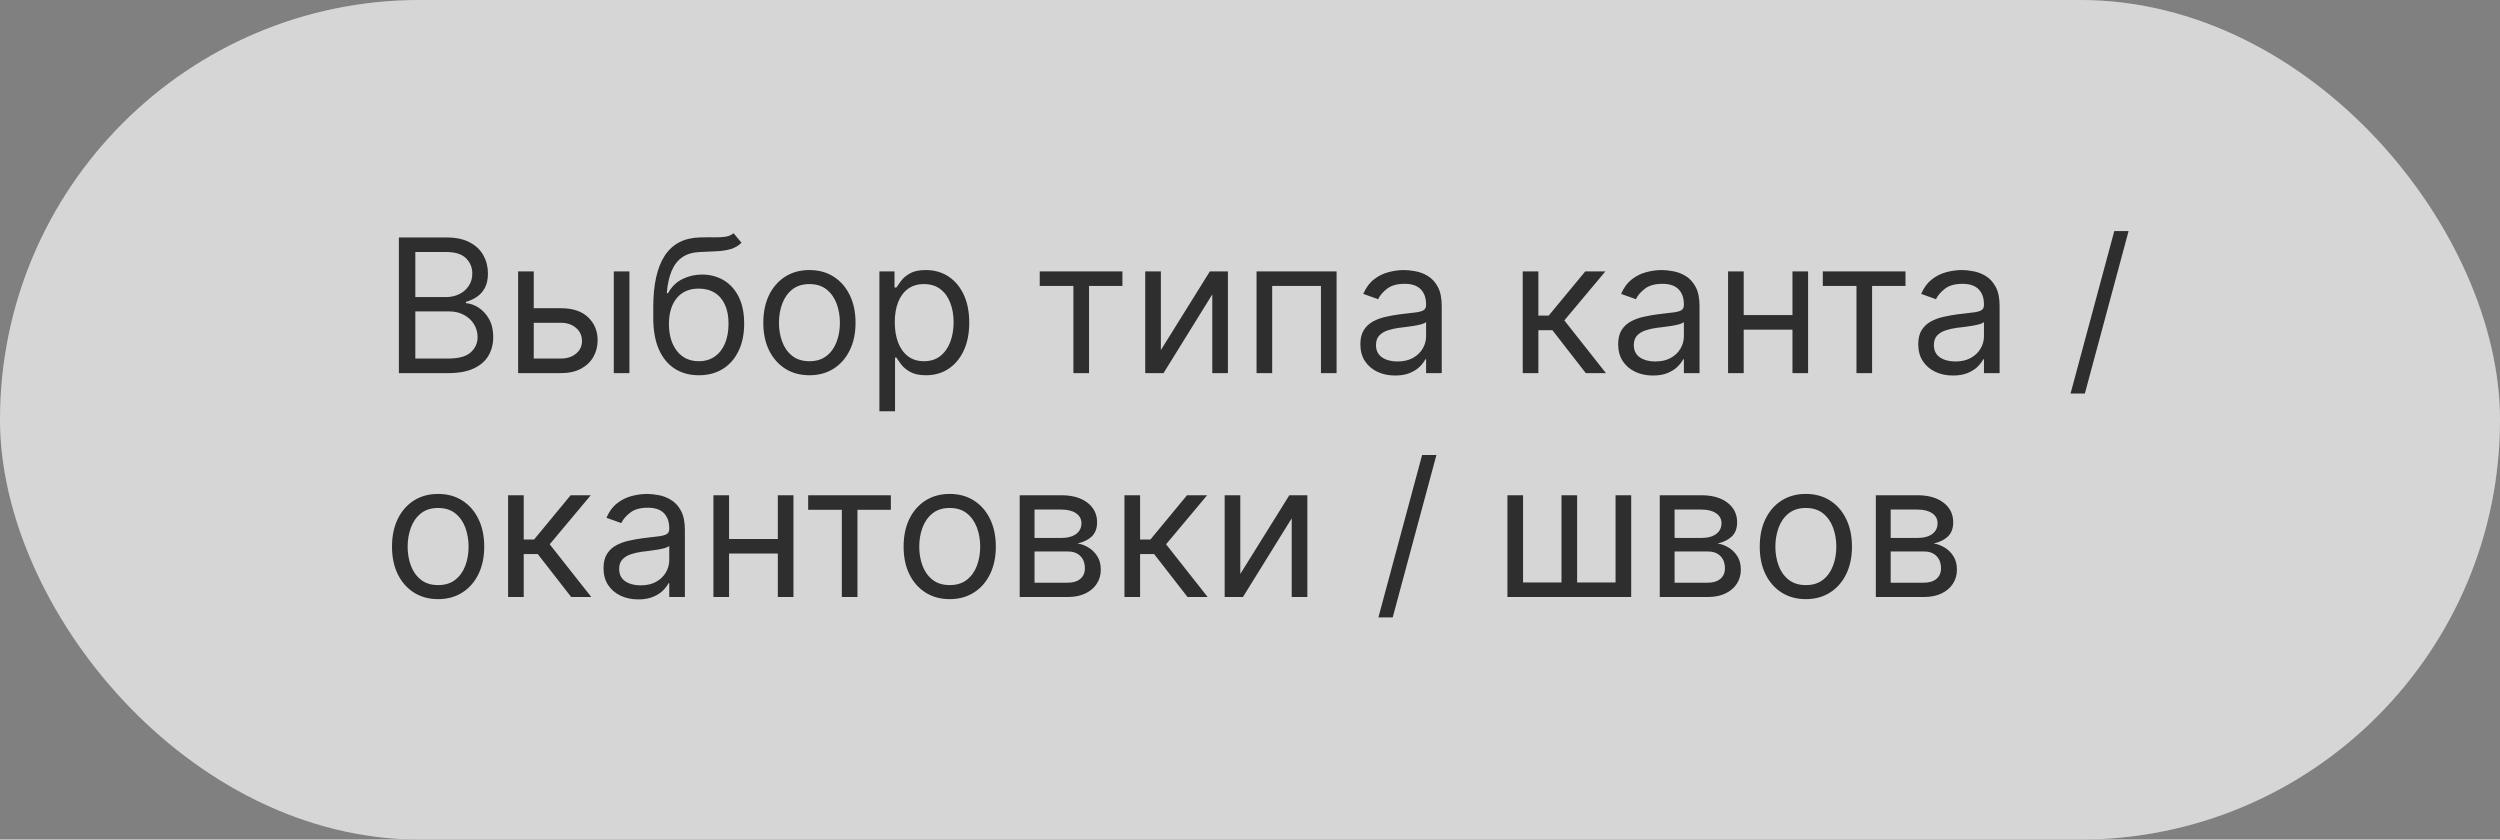 <?xml version="1.0" encoding="UTF-8"?> <svg xmlns="http://www.w3.org/2000/svg" width="268" height="90" viewBox="0 0 268 90" fill="none"><rect x="0" y="0" width="268" height="90" fill="#808080" stroke="none"/><g data-figma-bg-blur-radius="40"><rect width="268" height="90" rx="45" fill="#999999" style="mix-blend-mode:overlay"></rect><rect width="268" height="90" rx="45" fill="white" fill-opacity="0.6"></rect></g><path d="M42.761 40V25.454H47.847C48.86 25.454 49.696 25.63 50.354 25.98C51.012 26.326 51.502 26.792 51.824 27.379C52.146 27.962 52.307 28.608 52.307 29.318C52.307 29.943 52.196 30.459 51.973 30.866C51.755 31.274 51.466 31.596 51.106 31.832C50.751 32.069 50.365 32.244 49.949 32.358V32.5C50.394 32.528 50.841 32.685 51.291 32.969C51.741 33.253 52.117 33.66 52.42 34.19C52.724 34.721 52.875 35.369 52.875 36.136C52.875 36.865 52.709 37.521 52.378 38.104C52.046 38.686 51.523 39.148 50.808 39.489C50.093 39.83 49.163 40 48.017 40H42.761ZM44.523 38.438H48.017C49.168 38.438 49.984 38.215 50.467 37.77C50.955 37.32 51.199 36.776 51.199 36.136C51.199 35.644 51.073 35.189 50.822 34.773C50.572 34.351 50.214 34.015 49.75 33.764C49.286 33.508 48.737 33.381 48.102 33.381H44.523V38.438ZM44.523 31.847H47.79C48.32 31.847 48.798 31.742 49.224 31.534C49.655 31.326 49.996 31.032 50.247 30.653C50.503 30.275 50.631 29.829 50.631 29.318C50.631 28.679 50.408 28.137 49.963 27.692C49.518 27.242 48.812 27.017 47.847 27.017H44.523V31.847ZM56.991 33.04H60.116C61.394 33.04 62.372 33.364 63.049 34.013C63.726 34.661 64.065 35.483 64.065 36.477C64.065 37.131 63.913 37.725 63.61 38.26C63.307 38.79 62.862 39.214 62.275 39.531C61.688 39.844 60.968 40 60.116 40H55.542V29.091H57.218V38.438H60.116C60.779 38.438 61.323 38.262 61.749 37.912C62.175 37.562 62.389 37.112 62.389 36.562C62.389 35.985 62.175 35.514 61.749 35.149C61.323 34.785 60.779 34.602 60.116 34.602H56.991V33.04ZM65.798 40V29.091H67.474V40H65.798ZM78.638 25L79.491 26.023C79.159 26.345 78.776 26.57 78.34 26.697C77.905 26.825 77.412 26.903 76.863 26.932C76.314 26.96 75.703 26.989 75.031 27.017C74.273 27.046 73.646 27.23 73.148 27.571C72.651 27.912 72.268 28.404 71.998 29.048C71.728 29.692 71.555 30.483 71.479 31.421H71.621C71.991 30.739 72.502 30.237 73.156 29.915C73.809 29.593 74.51 29.432 75.258 29.432C76.11 29.432 76.877 29.631 77.559 30.028C78.241 30.426 78.781 31.016 79.178 31.797C79.576 32.578 79.775 33.542 79.775 34.688C79.775 35.829 79.571 36.813 79.164 37.642C78.762 38.471 78.196 39.11 77.467 39.56C76.742 40.005 75.892 40.227 74.917 40.227C73.942 40.227 73.087 39.998 72.353 39.538C71.619 39.074 71.049 38.388 70.641 37.479C70.234 36.565 70.031 35.436 70.031 34.091V32.926C70.031 30.497 70.442 28.655 71.266 27.401C72.095 26.146 73.34 25.497 75.002 25.454C75.589 25.436 76.112 25.431 76.572 25.44C77.031 25.45 77.431 25.428 77.772 25.376C78.113 25.324 78.402 25.199 78.638 25ZM74.917 38.722C75.575 38.722 76.141 38.556 76.614 38.224C77.093 37.893 77.46 37.427 77.715 36.825C77.971 36.219 78.099 35.507 78.099 34.688C78.099 33.892 77.969 33.215 77.708 32.656C77.452 32.097 77.085 31.671 76.607 31.378C76.129 31.084 75.556 30.938 74.888 30.938C74.401 30.938 73.963 31.02 73.575 31.186C73.186 31.352 72.855 31.596 72.58 31.918C72.306 32.24 72.093 32.633 71.941 33.097C71.794 33.561 71.716 34.091 71.707 34.688C71.707 35.909 71.993 36.887 72.566 37.621C73.139 38.355 73.923 38.722 74.917 38.722ZM86.771 40.227C85.786 40.227 84.922 39.993 84.178 39.524C83.44 39.055 82.862 38.4 82.445 37.557C82.033 36.714 81.827 35.729 81.827 34.602C81.827 33.466 82.033 32.474 82.445 31.626C82.862 30.779 83.44 30.121 84.178 29.652C84.922 29.183 85.786 28.949 86.771 28.949C87.755 28.949 88.617 29.183 89.356 29.652C90.099 30.121 90.677 30.779 91.089 31.626C91.505 32.474 91.714 33.466 91.714 34.602C91.714 35.729 91.505 36.714 91.089 37.557C90.677 38.4 90.099 39.055 89.356 39.524C88.617 39.993 87.755 40.227 86.771 40.227ZM86.771 38.722C87.519 38.722 88.134 38.53 88.617 38.146C89.1 37.763 89.458 37.258 89.69 36.633C89.922 36.008 90.038 35.331 90.038 34.602C90.038 33.873 89.922 33.194 89.69 32.564C89.458 31.934 89.1 31.425 88.617 31.037C88.134 30.649 87.519 30.454 86.771 30.454C86.022 30.454 85.407 30.649 84.924 31.037C84.441 31.425 84.084 31.934 83.852 32.564C83.62 33.194 83.504 33.873 83.504 34.602C83.504 35.331 83.62 36.008 83.852 36.633C84.084 37.258 84.441 37.763 84.924 38.146C85.407 38.53 86.022 38.722 86.771 38.722ZM94.272 44.091V29.091H95.892V30.824H96.091C96.214 30.634 96.384 30.393 96.602 30.099C96.825 29.801 97.142 29.536 97.554 29.304C97.97 29.067 98.534 28.949 99.244 28.949C100.163 28.949 100.972 29.178 101.673 29.638C102.374 30.097 102.921 30.748 103.314 31.591C103.707 32.434 103.903 33.428 103.903 34.574C103.903 35.729 103.707 36.731 103.314 37.578C102.921 38.421 102.376 39.074 101.68 39.538C100.984 39.998 100.181 40.227 99.272 40.227C98.572 40.227 98.01 40.111 97.589 39.879C97.168 39.642 96.843 39.375 96.616 39.077C96.389 38.774 96.214 38.523 96.091 38.324H95.948V44.091H94.272ZM95.92 34.545C95.92 35.369 96.041 36.096 96.282 36.726C96.524 37.351 96.876 37.841 97.341 38.196C97.805 38.546 98.373 38.722 99.045 38.722C99.746 38.722 100.331 38.537 100.799 38.168C101.273 37.794 101.628 37.292 101.865 36.662C102.106 36.028 102.227 35.322 102.227 34.545C102.227 33.778 102.109 33.087 101.872 32.472C101.64 31.851 101.287 31.361 100.814 31.001C100.345 30.637 99.755 30.454 99.045 30.454C98.363 30.454 97.79 30.627 97.326 30.973C96.862 31.314 96.512 31.792 96.275 32.408C96.038 33.019 95.92 33.731 95.92 34.545ZM111.46 30.653V29.091H120.324V30.653H116.744V40H115.068V30.653H111.46ZM124.445 37.528L129.7 29.091H131.632V40H129.956V31.562L124.729 40H122.768V29.091H124.445V37.528ZM134.702 40V29.091H143.282V40H141.605V30.653H136.378V40H134.702ZM149.553 40.256C148.862 40.256 148.234 40.126 147.671 39.865C147.107 39.6 146.66 39.219 146.328 38.722C145.997 38.22 145.831 37.614 145.831 36.903C145.831 36.278 145.954 35.772 146.201 35.383C146.447 34.99 146.776 34.683 147.188 34.46C147.6 34.238 148.054 34.072 148.551 33.963C149.053 33.849 149.558 33.76 150.064 33.693C150.727 33.608 151.265 33.544 151.676 33.501C152.093 33.454 152.396 33.376 152.586 33.267C152.78 33.158 152.877 32.969 152.877 32.699V32.642C152.877 31.941 152.685 31.397 152.301 31.009C151.923 30.62 151.347 30.426 150.576 30.426C149.775 30.426 149.148 30.601 148.694 30.952C148.239 31.302 147.919 31.676 147.735 32.074L146.144 31.506C146.428 30.843 146.807 30.327 147.28 29.957C147.758 29.583 148.279 29.323 148.843 29.176C149.411 29.025 149.97 28.949 150.519 28.949C150.869 28.949 151.272 28.991 151.726 29.077C152.185 29.157 152.628 29.325 153.054 29.581C153.485 29.837 153.843 30.223 154.127 30.739C154.411 31.255 154.553 31.946 154.553 32.812V40H152.877V38.523H152.792C152.678 38.76 152.489 39.013 152.223 39.283C151.958 39.553 151.605 39.782 151.165 39.972C150.725 40.161 150.187 40.256 149.553 40.256ZM149.809 38.75C150.471 38.75 151.03 38.62 151.485 38.359C151.944 38.099 152.29 37.763 152.522 37.351C152.758 36.939 152.877 36.506 152.877 36.051V34.517C152.806 34.602 152.65 34.68 152.408 34.751C152.171 34.818 151.897 34.877 151.584 34.929C151.276 34.976 150.976 35.019 150.682 35.057C150.393 35.09 150.159 35.118 149.979 35.142C149.543 35.199 149.136 35.291 148.757 35.419C148.383 35.542 148.08 35.729 147.848 35.98C147.621 36.226 147.507 36.562 147.507 36.989C147.507 37.571 147.723 38.011 148.154 38.31C148.589 38.603 149.141 38.75 149.809 38.75ZM163.237 40V29.091H164.913V33.835H166.021L169.942 29.091H172.101L167.697 34.347L172.158 40H169.999L166.419 35.398H164.913V40H163.237ZM177.19 40.256C176.498 40.256 175.871 40.126 175.308 39.865C174.744 39.6 174.297 39.219 173.965 38.722C173.634 38.22 173.468 37.614 173.468 36.903C173.468 36.278 173.591 35.772 173.837 35.383C174.084 34.99 174.413 34.683 174.825 34.46C175.237 34.238 175.691 34.072 176.188 33.963C176.69 33.849 177.194 33.76 177.701 33.693C178.364 33.608 178.901 33.544 179.313 33.501C179.73 33.454 180.033 33.376 180.222 33.267C180.416 33.158 180.513 32.969 180.513 32.699V32.642C180.513 31.941 180.322 31.397 179.938 31.009C179.559 30.62 178.984 30.426 178.212 30.426C177.412 30.426 176.785 30.601 176.33 30.952C175.876 31.302 175.556 31.676 175.371 32.074L173.781 31.506C174.065 30.843 174.443 30.327 174.917 29.957C175.395 29.583 175.916 29.323 176.479 29.176C177.048 29.025 177.606 28.949 178.156 28.949C178.506 28.949 178.908 28.991 179.363 29.077C179.822 29.157 180.265 29.325 180.691 29.581C181.122 29.837 181.479 30.223 181.763 30.739C182.048 31.255 182.19 31.946 182.19 32.812V40H180.513V38.523H180.428C180.315 38.76 180.125 39.013 179.86 39.283C179.595 39.553 179.242 39.782 178.802 39.972C178.362 40.161 177.824 40.256 177.19 40.256ZM177.445 38.75C178.108 38.75 178.667 38.62 179.121 38.359C179.581 38.099 179.926 37.763 180.158 37.351C180.395 36.939 180.513 36.506 180.513 36.051V34.517C180.442 34.602 180.286 34.68 180.045 34.751C179.808 34.818 179.533 34.877 179.221 34.929C178.913 34.976 178.612 35.019 178.319 35.057C178.03 35.09 177.796 35.118 177.616 35.142C177.18 35.199 176.773 35.291 176.394 35.419C176.02 35.542 175.717 35.729 175.485 35.98C175.258 36.226 175.144 36.562 175.144 36.989C175.144 37.571 175.36 38.011 175.79 38.31C176.226 38.603 176.778 38.75 177.445 38.75ZM192.55 33.778V35.341H186.527V33.778H192.55ZM186.925 29.091V40H185.249V29.091H186.925ZM193.828 29.091V40H192.152V29.091H193.828ZM195.405 30.653V29.091H204.269V30.653H200.689V40H199.013V30.653H195.405ZM209.358 40.256C208.666 40.256 208.039 40.126 207.475 39.865C206.912 39.6 206.465 39.219 206.133 38.722C205.802 38.22 205.636 37.614 205.636 36.903C205.636 36.278 205.759 35.772 206.005 35.383C206.252 34.99 206.581 34.683 206.993 34.46C207.404 34.238 207.859 34.072 208.356 33.963C208.858 33.849 209.362 33.76 209.869 33.693C210.532 33.608 211.069 33.544 211.481 33.501C211.898 33.454 212.201 33.376 212.39 33.267C212.584 33.158 212.681 32.969 212.681 32.699V32.642C212.681 31.941 212.49 31.397 212.106 31.009C211.727 30.62 211.152 30.426 210.38 30.426C209.58 30.426 208.953 30.601 208.498 30.952C208.044 31.302 207.724 31.676 207.539 32.074L205.949 31.506C206.233 30.843 206.611 30.327 207.085 29.957C207.563 29.583 208.084 29.323 208.647 29.176C209.216 29.025 209.774 28.949 210.324 28.949C210.674 28.949 211.076 28.991 211.531 29.077C211.99 29.157 212.433 29.325 212.859 29.581C213.29 29.837 213.647 30.223 213.931 30.739C214.216 31.255 214.358 31.946 214.358 32.812V40H212.681V38.523H212.596C212.483 38.76 212.293 39.013 212.028 39.283C211.763 39.553 211.41 39.782 210.97 39.972C210.529 40.161 209.992 40.256 209.358 40.256ZM209.613 38.75C210.276 38.75 210.835 38.62 211.289 38.359C211.749 38.099 212.094 37.763 212.326 37.351C212.563 36.939 212.681 36.506 212.681 36.051V34.517C212.61 34.602 212.454 34.68 212.213 34.751C211.976 34.818 211.701 34.877 211.389 34.929C211.081 34.976 210.78 35.019 210.487 35.057C210.198 35.09 209.964 35.118 209.784 35.142C209.348 35.199 208.941 35.291 208.562 35.419C208.188 35.542 207.885 35.729 207.653 35.98C207.426 36.226 207.312 36.562 207.312 36.989C207.312 37.571 207.528 38.011 207.958 38.31C208.394 38.603 208.946 38.75 209.613 38.75ZM228.184 24.773L223.496 42.188H221.962L226.65 24.773H228.184ZM46.966 64.227C45.981 64.227 45.117 63.993 44.374 63.524C43.635 63.055 43.057 62.4 42.641 61.557C42.229 60.714 42.023 59.729 42.023 58.602C42.023 57.466 42.229 56.474 42.641 55.626C43.057 54.779 43.635 54.121 44.374 53.652C45.117 53.183 45.981 52.949 46.966 52.949C47.951 52.949 48.812 53.183 49.551 53.652C50.294 54.121 50.872 54.779 51.284 55.626C51.701 56.474 51.909 57.466 51.909 58.602C51.909 59.729 51.701 60.714 51.284 61.557C50.872 62.4 50.294 63.055 49.551 63.524C48.812 63.993 47.951 64.227 46.966 64.227ZM46.966 62.722C47.714 62.722 48.33 62.53 48.812 62.146C49.295 61.763 49.653 61.258 49.885 60.633C50.117 60.008 50.233 59.331 50.233 58.602C50.233 57.873 50.117 57.194 49.885 56.564C49.653 55.934 49.295 55.425 48.812 55.037C48.33 54.649 47.714 54.455 46.966 54.455C46.218 54.455 45.602 54.649 45.119 55.037C44.636 55.425 44.279 55.934 44.047 56.564C43.815 57.194 43.699 57.873 43.699 58.602C43.699 59.331 43.815 60.008 44.047 60.633C44.279 61.258 44.636 61.763 45.119 62.146C45.602 62.53 46.218 62.722 46.966 62.722ZM54.468 64V53.091H56.144V57.835H57.252L61.172 53.091H63.331L58.928 58.347L63.388 64H61.229L57.65 59.398H56.144V64H54.468ZM68.42 64.256C67.729 64.256 67.101 64.126 66.538 63.865C65.975 63.6 65.527 63.219 65.196 62.722C64.864 62.22 64.698 61.614 64.698 60.903C64.698 60.278 64.822 59.772 65.068 59.383C65.314 58.99 65.643 58.683 66.055 58.46C66.467 58.238 66.921 58.072 67.419 57.963C67.921 57.849 68.425 57.76 68.931 57.693C69.594 57.608 70.132 57.544 70.544 57.501C70.96 57.454 71.263 57.376 71.453 57.267C71.647 57.158 71.744 56.969 71.744 56.699V56.642C71.744 55.941 71.552 55.397 71.169 55.008C70.79 54.62 70.215 54.426 69.443 54.426C68.643 54.426 68.015 54.601 67.561 54.952C67.106 55.302 66.787 55.676 66.602 56.074L65.011 55.506C65.295 54.843 65.674 54.327 66.147 53.957C66.626 53.583 67.146 53.323 67.71 53.176C68.278 53.025 68.837 52.949 69.386 52.949C69.736 52.949 70.139 52.992 70.593 53.077C71.053 53.157 71.495 53.325 71.921 53.581C72.352 53.837 72.71 54.222 72.994 54.739C73.278 55.255 73.42 55.946 73.42 56.812V64H71.744V62.523H71.659C71.545 62.76 71.356 63.013 71.091 63.283C70.825 63.553 70.473 63.782 70.032 63.972C69.592 64.161 69.055 64.256 68.42 64.256ZM68.676 62.75C69.339 62.75 69.897 62.62 70.352 62.359C70.811 62.099 71.157 61.763 71.389 61.351C71.626 60.939 71.744 60.506 71.744 60.051V58.517C71.673 58.602 71.517 58.68 71.275 58.751C71.038 58.818 70.764 58.877 70.451 58.929C70.144 58.976 69.843 59.019 69.549 59.057C69.26 59.09 69.026 59.118 68.846 59.142C68.411 59.199 68.003 59.291 67.625 59.419C67.251 59.542 66.948 59.729 66.716 59.98C66.488 60.226 66.375 60.562 66.375 60.989C66.375 61.571 66.59 62.011 67.021 62.31C67.457 62.603 68.008 62.75 68.676 62.75ZM83.781 57.778V59.341H77.758V57.778H83.781ZM78.156 53.091V64H76.479V53.091H78.156ZM85.059 53.091V64H83.383V53.091H85.059ZM86.636 54.653V53.091H95.499V54.653H91.92V64H90.244V54.653H86.636ZM101.81 64.227C100.825 64.227 99.961 63.993 99.217 63.524C98.479 63.055 97.901 62.4 97.484 61.557C97.072 60.714 96.867 59.729 96.867 58.602C96.867 57.466 97.072 56.474 97.484 55.626C97.901 54.779 98.479 54.121 99.217 53.652C99.961 53.183 100.825 52.949 101.81 52.949C102.795 52.949 103.656 53.183 104.395 53.652C105.138 54.121 105.716 54.779 106.128 55.626C106.545 56.474 106.753 57.466 106.753 58.602C106.753 59.729 106.545 60.714 106.128 61.557C105.716 62.4 105.138 63.055 104.395 63.524C103.656 63.993 102.795 64.227 101.81 64.227ZM101.81 62.722C102.558 62.722 103.173 62.53 103.656 62.146C104.139 61.763 104.497 61.258 104.729 60.633C104.961 60.008 105.077 59.331 105.077 58.602C105.077 57.873 104.961 57.194 104.729 56.564C104.497 55.934 104.139 55.425 103.656 55.037C103.173 54.649 102.558 54.455 101.81 54.455C101.062 54.455 100.446 54.649 99.963 55.037C99.48 55.425 99.123 55.934 98.891 56.564C98.659 57.194 98.543 57.873 98.543 58.602C98.543 59.331 98.659 60.008 98.891 60.633C99.123 61.258 99.48 61.763 99.963 62.146C100.446 62.53 101.062 62.722 101.81 62.722ZM109.311 64V53.091H113.772C114.946 53.091 115.879 53.356 116.57 53.886C117.261 54.417 117.607 55.117 117.607 55.989C117.607 56.651 117.41 57.165 117.017 57.53C116.624 57.89 116.12 58.133 115.505 58.261C115.907 58.318 116.298 58.46 116.676 58.688C117.06 58.915 117.377 59.227 117.628 59.625C117.879 60.018 118.005 60.501 118.005 61.074C118.005 61.633 117.863 62.132 117.578 62.572C117.294 63.013 116.887 63.361 116.357 63.617C115.827 63.872 115.192 64 114.453 64H109.311ZM110.902 62.466H114.453C115.031 62.466 115.483 62.329 115.81 62.054C116.137 61.779 116.3 61.405 116.3 60.932C116.3 60.368 116.137 59.926 115.81 59.604C115.483 59.277 115.031 59.114 114.453 59.114H110.902V62.466ZM110.902 57.665H113.772C114.221 57.665 114.607 57.603 114.929 57.48C115.251 57.352 115.498 57.172 115.668 56.94C115.843 56.704 115.931 56.424 115.931 56.102C115.931 55.643 115.739 55.283 115.355 55.023C114.972 54.758 114.444 54.625 113.772 54.625H110.902V57.665ZM120.542 64V53.091H122.218V57.835H123.326L127.246 53.091H129.406L125.002 58.347L129.462 64H127.303L123.724 59.398H122.218V64H120.542ZM132.96 61.528L138.216 53.091H140.148V64H138.472V55.562L133.244 64H131.284V53.091H132.96V61.528ZM153.985 48.773L149.297 66.188H147.763L152.451 48.773H153.985ZM161.597 53.091H163.273V62.438H167.392V53.091H169.068V62.438H173.188V53.091H174.864V64H161.597V53.091ZM177.925 64V53.091H182.385C183.559 53.091 184.492 53.356 185.183 53.886C185.875 54.417 186.22 55.117 186.22 55.989C186.22 56.651 186.024 57.165 185.631 57.53C185.238 57.89 184.733 58.133 184.118 58.261C184.52 58.318 184.911 58.46 185.29 58.688C185.673 58.915 185.991 59.227 186.241 59.625C186.492 60.018 186.618 60.501 186.618 61.074C186.618 61.633 186.476 62.132 186.192 62.572C185.908 63.013 185.5 63.361 184.97 63.617C184.44 63.872 183.805 64 183.067 64H177.925ZM179.516 62.466H183.067C183.644 62.466 184.097 62.329 184.423 62.054C184.75 61.779 184.913 61.405 184.913 60.932C184.913 60.368 184.75 59.926 184.423 59.604C184.097 59.277 183.644 59.114 183.067 59.114H179.516V62.466ZM179.516 57.665H182.385C182.835 57.665 183.221 57.603 183.543 57.48C183.865 57.352 184.111 57.172 184.281 56.94C184.456 56.704 184.544 56.424 184.544 56.102C184.544 55.643 184.352 55.283 183.969 55.023C183.585 54.758 183.057 54.625 182.385 54.625H179.516V57.665ZM193.587 64.227C192.602 64.227 191.738 63.993 190.995 63.524C190.256 63.055 189.678 62.4 189.262 61.557C188.85 60.714 188.644 59.729 188.644 58.602C188.644 57.466 188.85 56.474 189.262 55.626C189.678 54.779 190.256 54.121 190.995 53.652C191.738 53.183 192.602 52.949 193.587 52.949C194.572 52.949 195.434 53.183 196.172 53.652C196.916 54.121 197.493 54.779 197.905 55.626C198.322 56.474 198.53 57.466 198.53 58.602C198.53 59.729 198.322 60.714 197.905 61.557C197.493 62.4 196.916 63.055 196.172 63.524C195.434 63.993 194.572 64.227 193.587 64.227ZM193.587 62.722C194.335 62.722 194.951 62.53 195.434 62.146C195.917 61.763 196.274 61.258 196.506 60.633C196.738 60.008 196.854 59.331 196.854 58.602C196.854 57.873 196.738 57.194 196.506 56.564C196.274 55.934 195.917 55.425 195.434 55.037C194.951 54.649 194.335 54.455 193.587 54.455C192.839 54.455 192.223 54.649 191.74 55.037C191.257 55.425 190.9 55.934 190.668 56.564C190.436 57.194 190.32 57.873 190.32 58.602C190.32 59.331 190.436 60.008 190.668 60.633C190.9 61.258 191.257 61.763 191.74 62.146C192.223 62.53 192.839 62.722 193.587 62.722ZM201.089 64V53.091H205.549C206.723 53.091 207.656 53.356 208.347 53.886C209.039 54.417 209.384 55.117 209.384 55.989C209.384 56.651 209.188 57.165 208.795 57.53C208.402 57.89 207.897 58.133 207.282 58.261C207.684 58.318 208.075 58.46 208.454 58.688C208.837 58.915 209.155 59.227 209.406 59.625C209.656 60.018 209.782 60.501 209.782 61.074C209.782 61.633 209.64 62.132 209.356 62.572C209.072 63.013 208.665 63.361 208.134 63.617C207.604 63.872 206.969 64 206.231 64H201.089ZM202.68 62.466H206.231C206.808 62.466 207.261 62.329 207.587 62.054C207.914 61.779 208.077 61.405 208.077 60.932C208.077 60.368 207.914 59.926 207.587 59.604C207.261 59.277 206.808 59.114 206.231 59.114H202.68V62.466ZM202.68 57.665H205.549C205.999 57.665 206.385 57.603 206.707 57.48C207.029 57.352 207.275 57.172 207.445 56.94C207.621 56.704 207.708 56.424 207.708 56.102C207.708 55.643 207.516 55.283 207.133 55.023C206.749 54.758 206.221 54.625 205.549 54.625H202.68V57.665Z" fill="#2E2E2E"></path><defs><clipPath id="bgblur_0_2393_188_clip_path" transform="translate(40 40)"><rect width="268" height="90" rx="45"></rect></clipPath></defs></svg> 